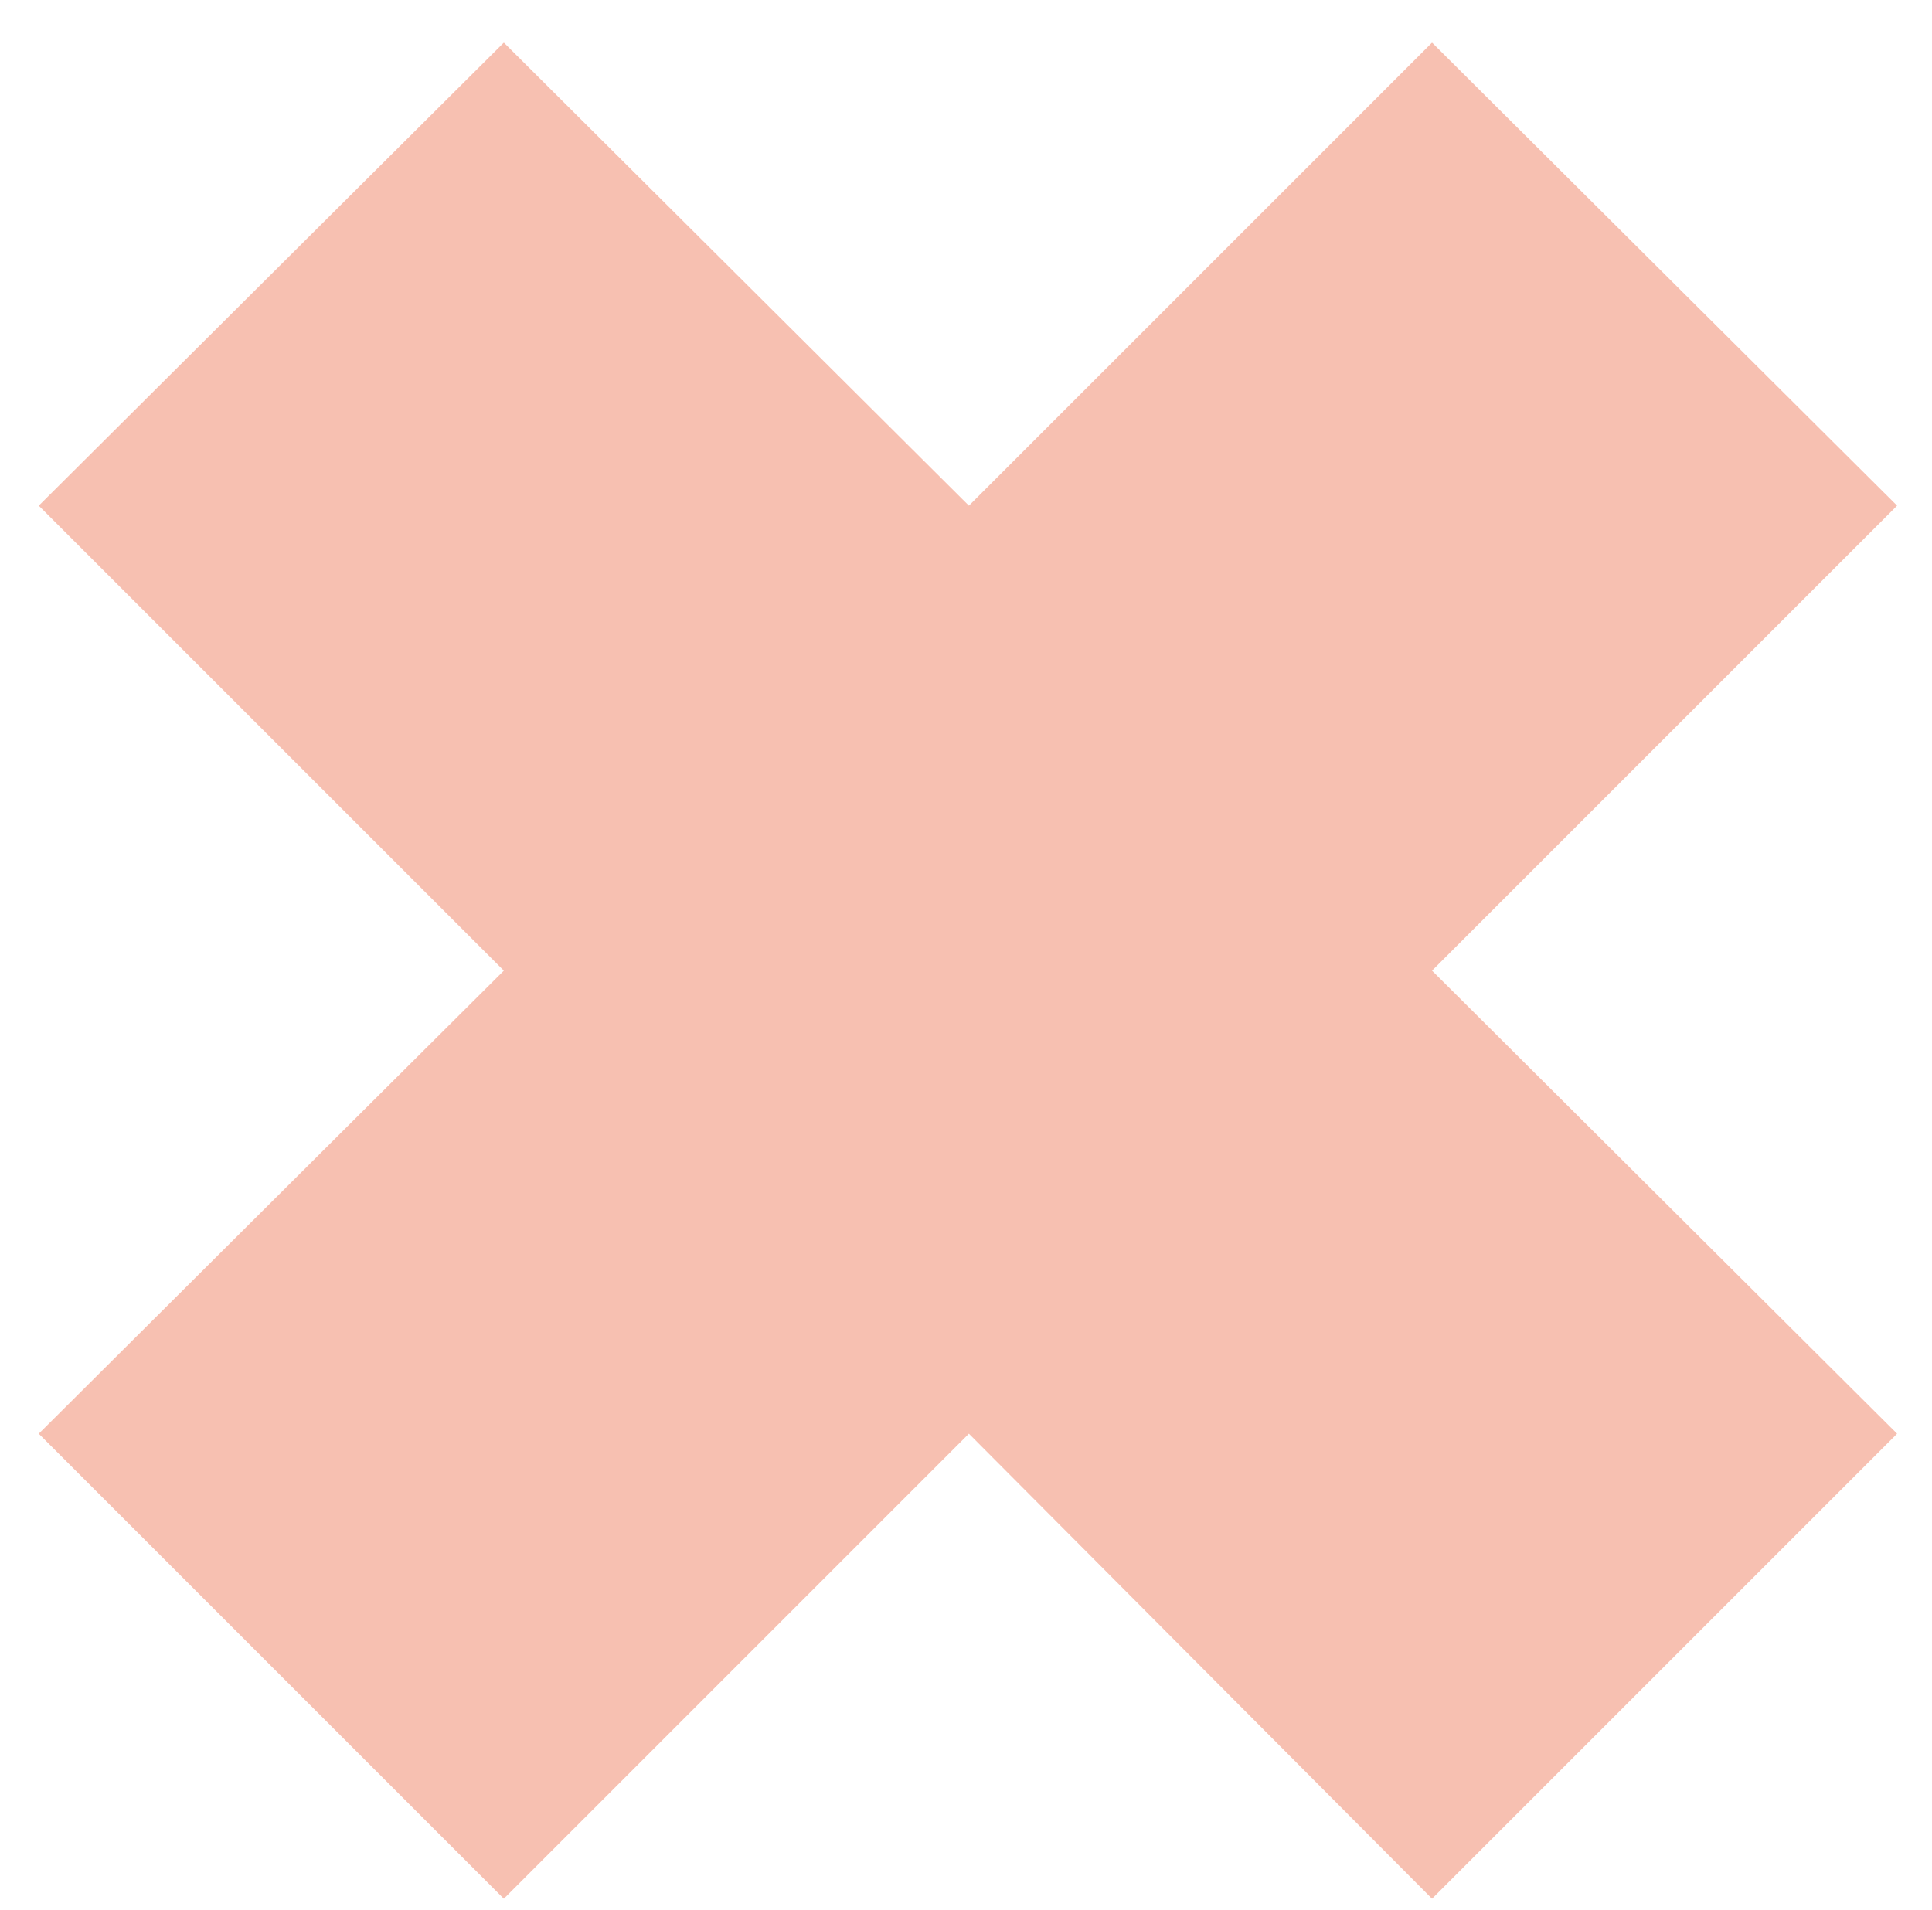 <?xml version="1.0" encoding="utf-8"?>
<!-- Generator: Adobe Illustrator 24.0.1, SVG Export Plug-In . SVG Version: 6.00 Build 0)  -->
<svg xmlns="http://www.w3.org/2000/svg" xmlns:xlink="http://www.w3.org/1999/xlink" version="1.1" id="Layer_1" x="0px" y="0px" viewBox="0 0 99.7 98.6" style="enable-background:new 0 0 99.7 98.6;" xml:space="preserve" width="99.7" height="98.6">
<style type="text/css">
	.st0{clip-path:url(#SVGID_2_);}
	.st1{opacity:0.43;clip-path:url(#SVGID_4_);}
	.st2{clip-path:url(#SVGID_6_);fill:#ED6E4B;}
</style>
<g>
	<defs>
		<rect id="SVGID_1_" x="2" y="2.2" width="95.9" height="95.9"/>
	</defs>
	<clipPath id="SVGID_2_">
		<use xlink:href="#SVGID_1_" style="overflow:visible;"/>
	</clipPath>
	<g class="st0">
		<defs>
			<rect id="SVGID_3_" x="2" y="2.2" width="95.9" height="95.9"/>
		</defs>
		<clipPath id="SVGID_4_">
			<use xlink:href="#SVGID_3_" style="overflow:visible;"/>
		</clipPath>
		<g class="st1">
			<g>
				<defs>
					<rect id="SVGID_5_" x="-15.1" y="-11.2" width="130.1" height="111.1"/>
				</defs>
				<clipPath id="SVGID_6_">
					<use xlink:href="#SVGID_5_" style="overflow:visible;"/>
				</clipPath>
				<polygon class="st2" points="2,26.1 26,50.1 2,74 26,98 50,74 73.9,98 97.9,74 73.9,50.1 97.9,26.1 73.9,2.2 50,26.1 26,2.2           "/>
			</g>
		</g>
	</g>
</g>
</svg>
